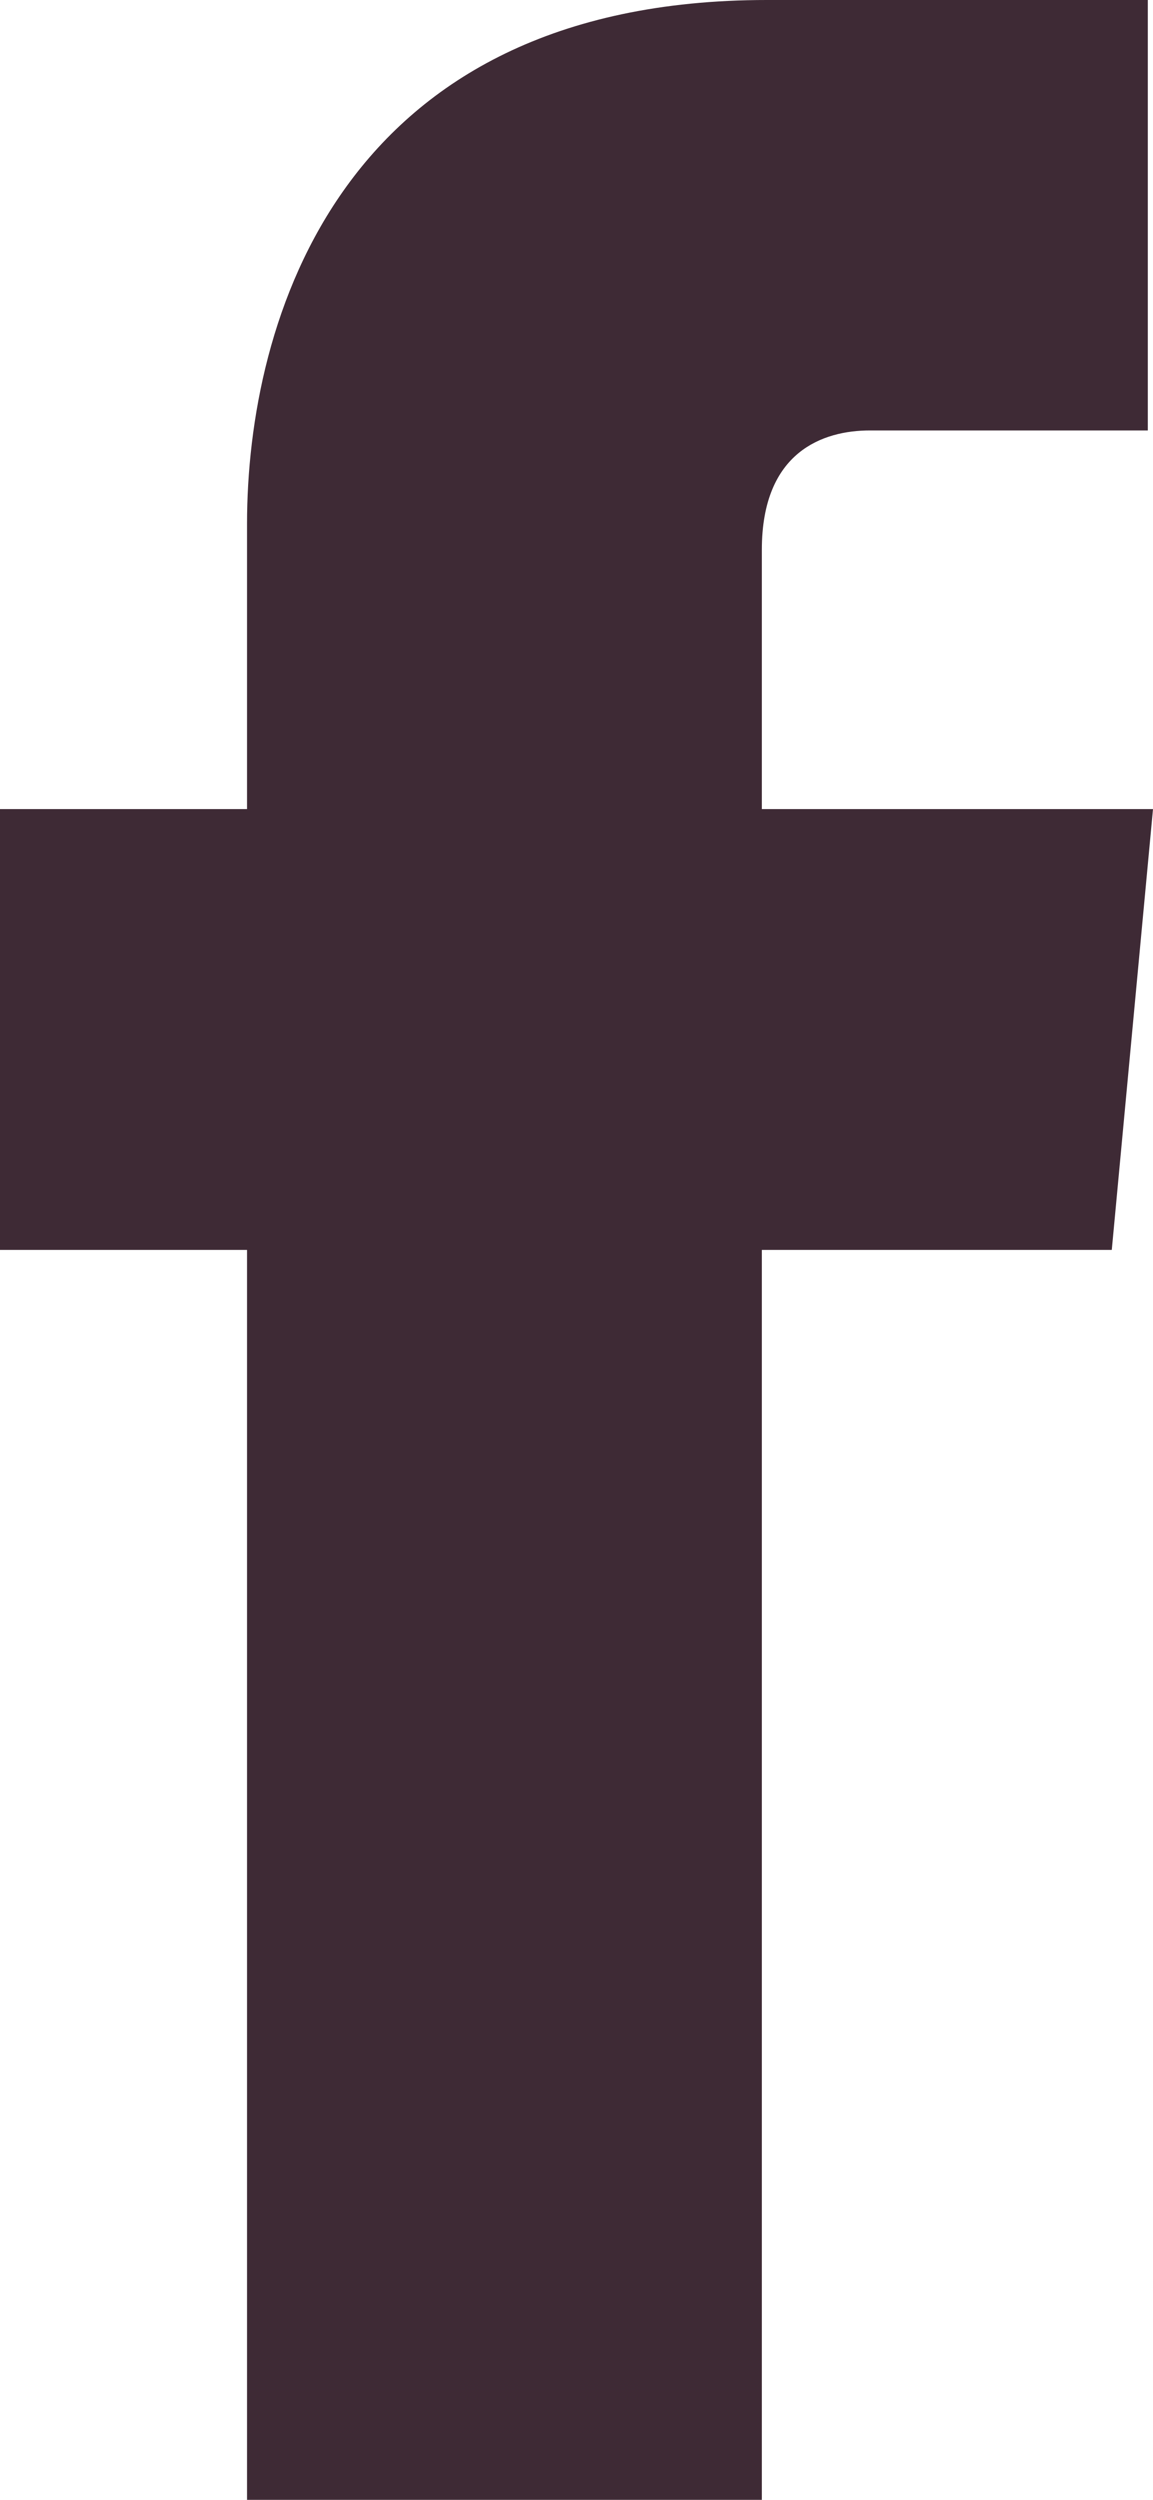 <svg width="12" height="26" viewBox="0 0 12 26" fill="none" xmlns="http://www.w3.org/2000/svg">
<path d="M12 8.415H7.929V5.718C7.929 4.693 8.571 4.477 9.054 4.477C9.536 4.477 11.946 4.477 11.946 4.477V0H7.982C3.536 0 2.571 3.344 2.571 5.448V8.415H0V13H2.571C2.571 18.88 2.571 26 2.571 26H7.929C7.929 26 7.929 18.826 7.929 13H11.571L12 8.415Z" fill="#3E2A35"/>
</svg>
